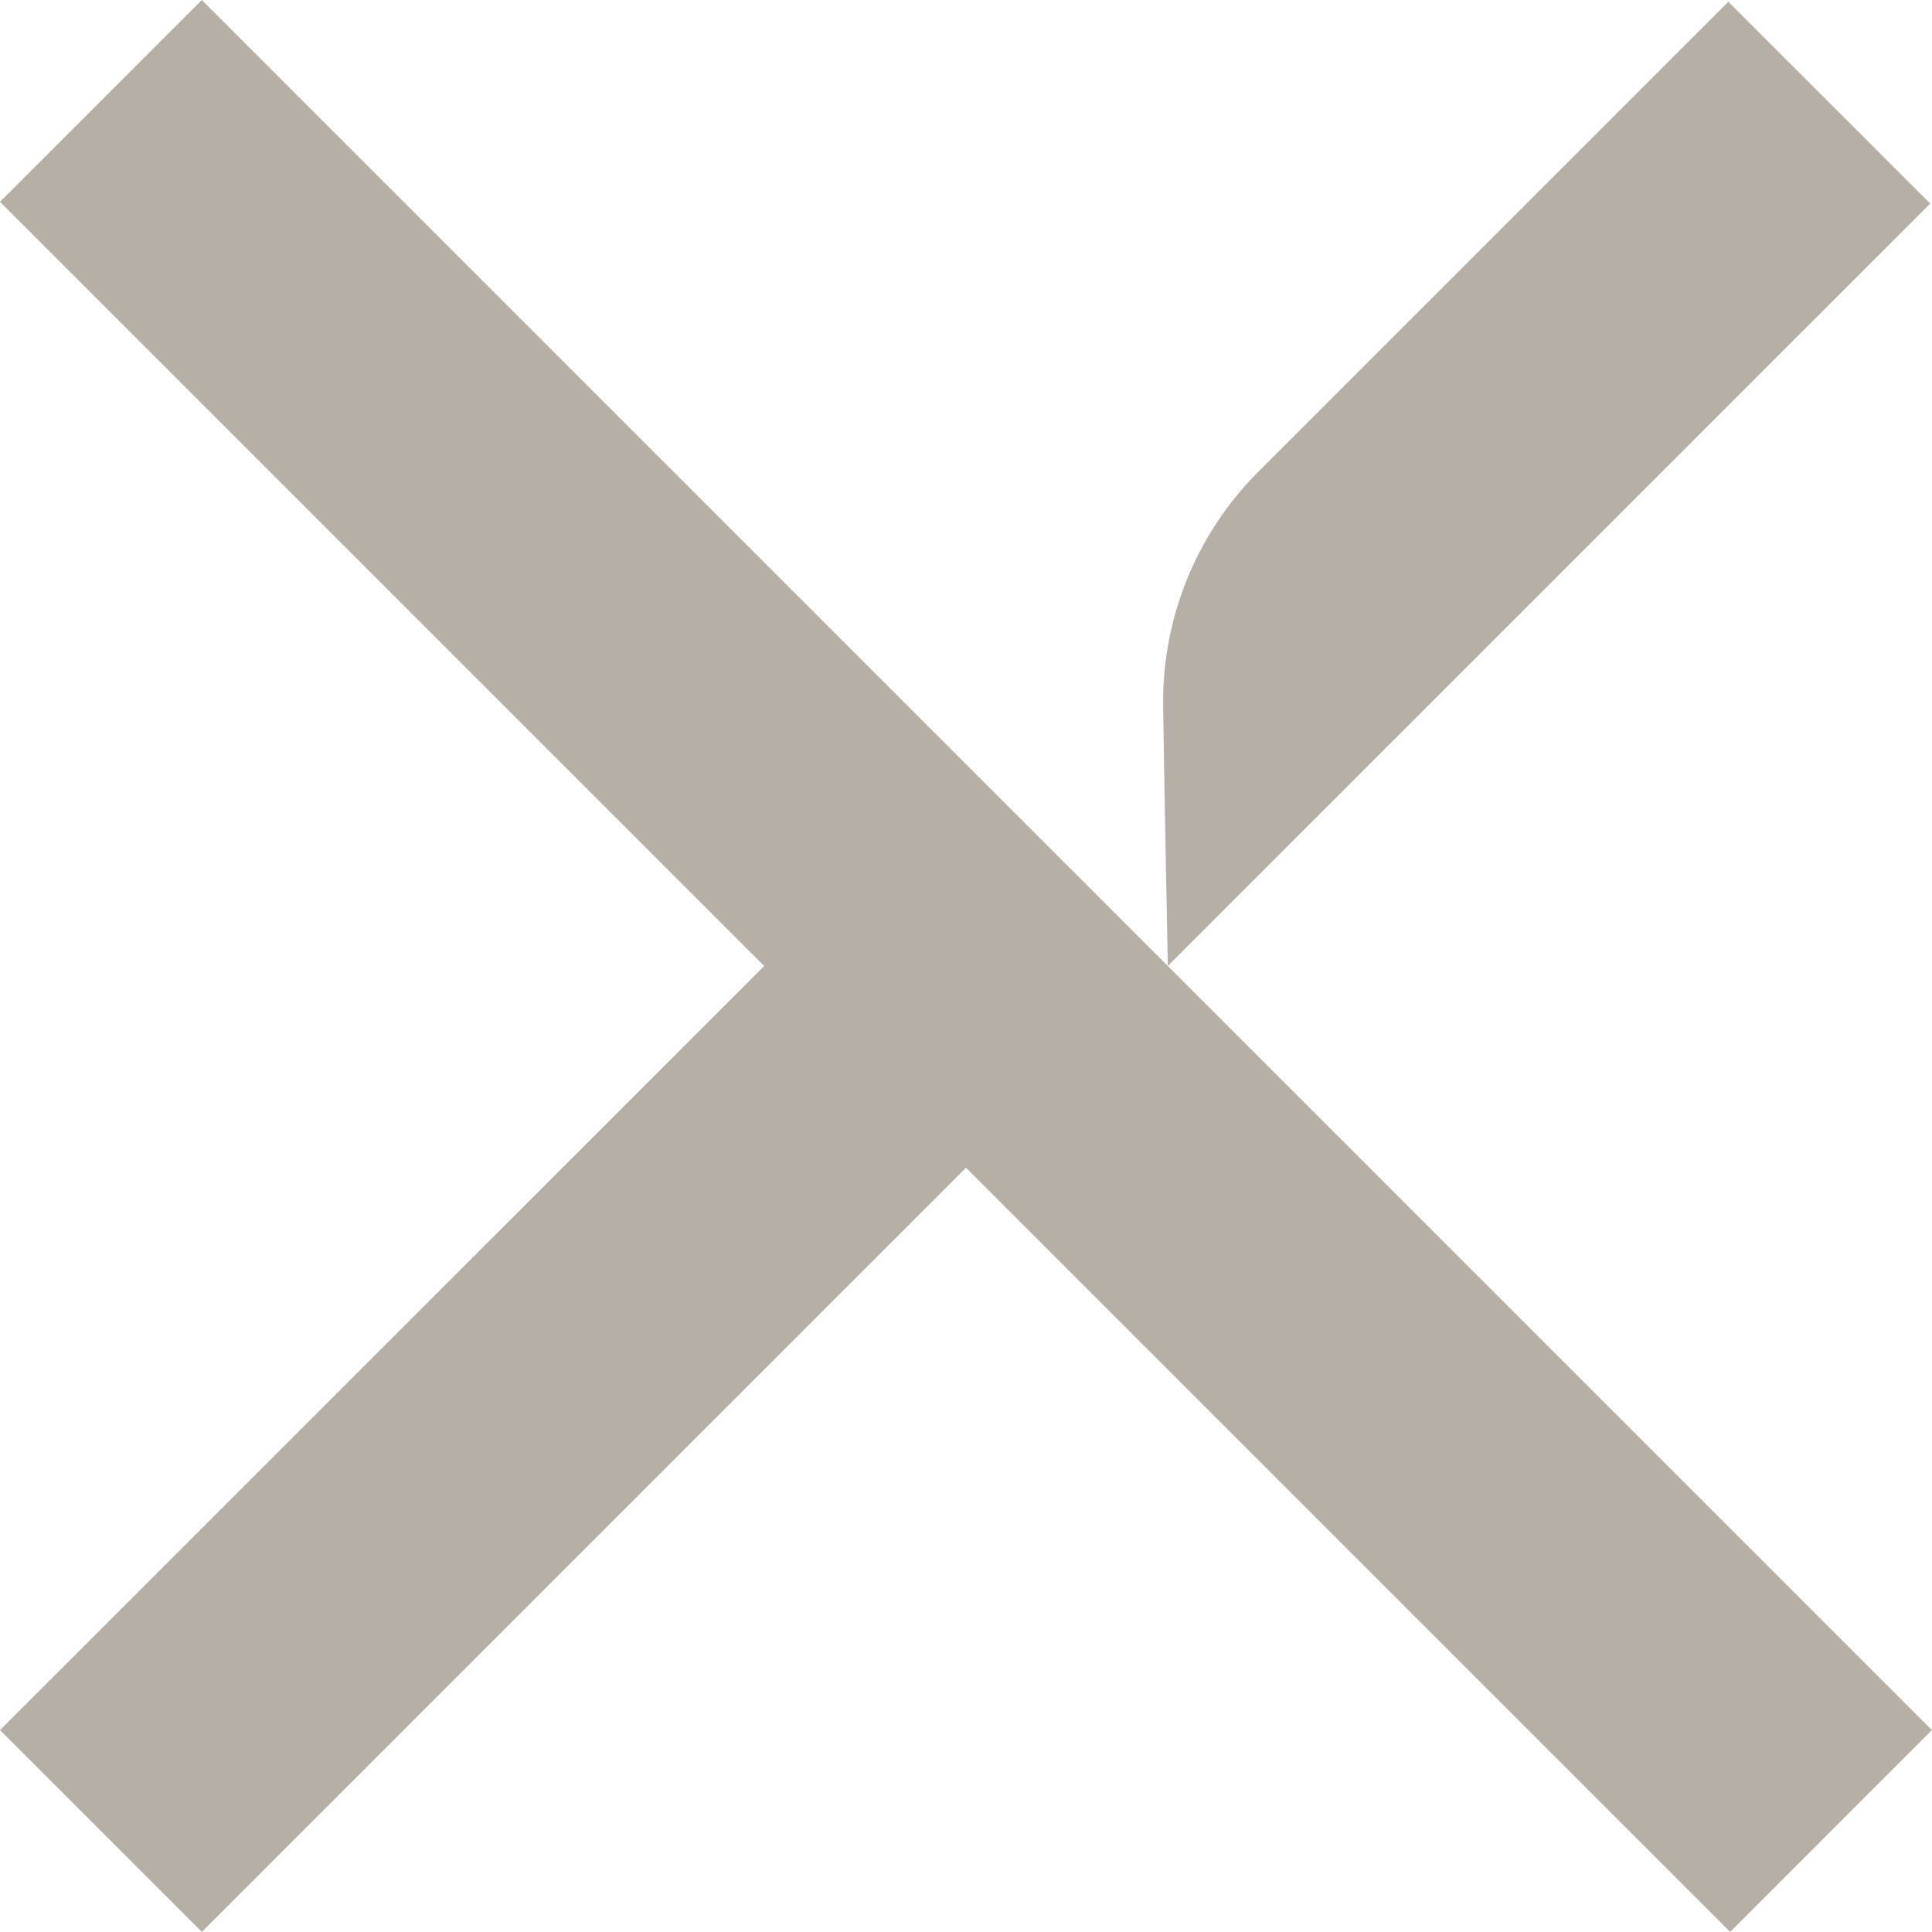<svg xmlns="http://www.w3.org/2000/svg" xmlns:xlink="http://www.w3.org/1999/xlink" width="20.754" height="20.754" viewBox="0 0 20.754 20.754"><defs><clipPath id="a"><rect width="20.754" height="20.754" fill="#b5afa6"></rect></clipPath></defs><g clip-path="url(#a)"><path d="M274.774,2.583,272.605.415l-5.047,5.047a3.494,3.494,0,0,0-1.024,2.52c.013.932.033,1.862.05,2.79Z" transform="translate(-254.039 -0.396)" fill="#b5afa6"></path><path d="M20.753,18.585,2.168,0,0,2.168l8.209,8.209L0,18.585l2.168,2.168,8.209-8.209,8.209,8.209Z" transform="translate(0)" fill="#b5afa6"></path></g></svg>
